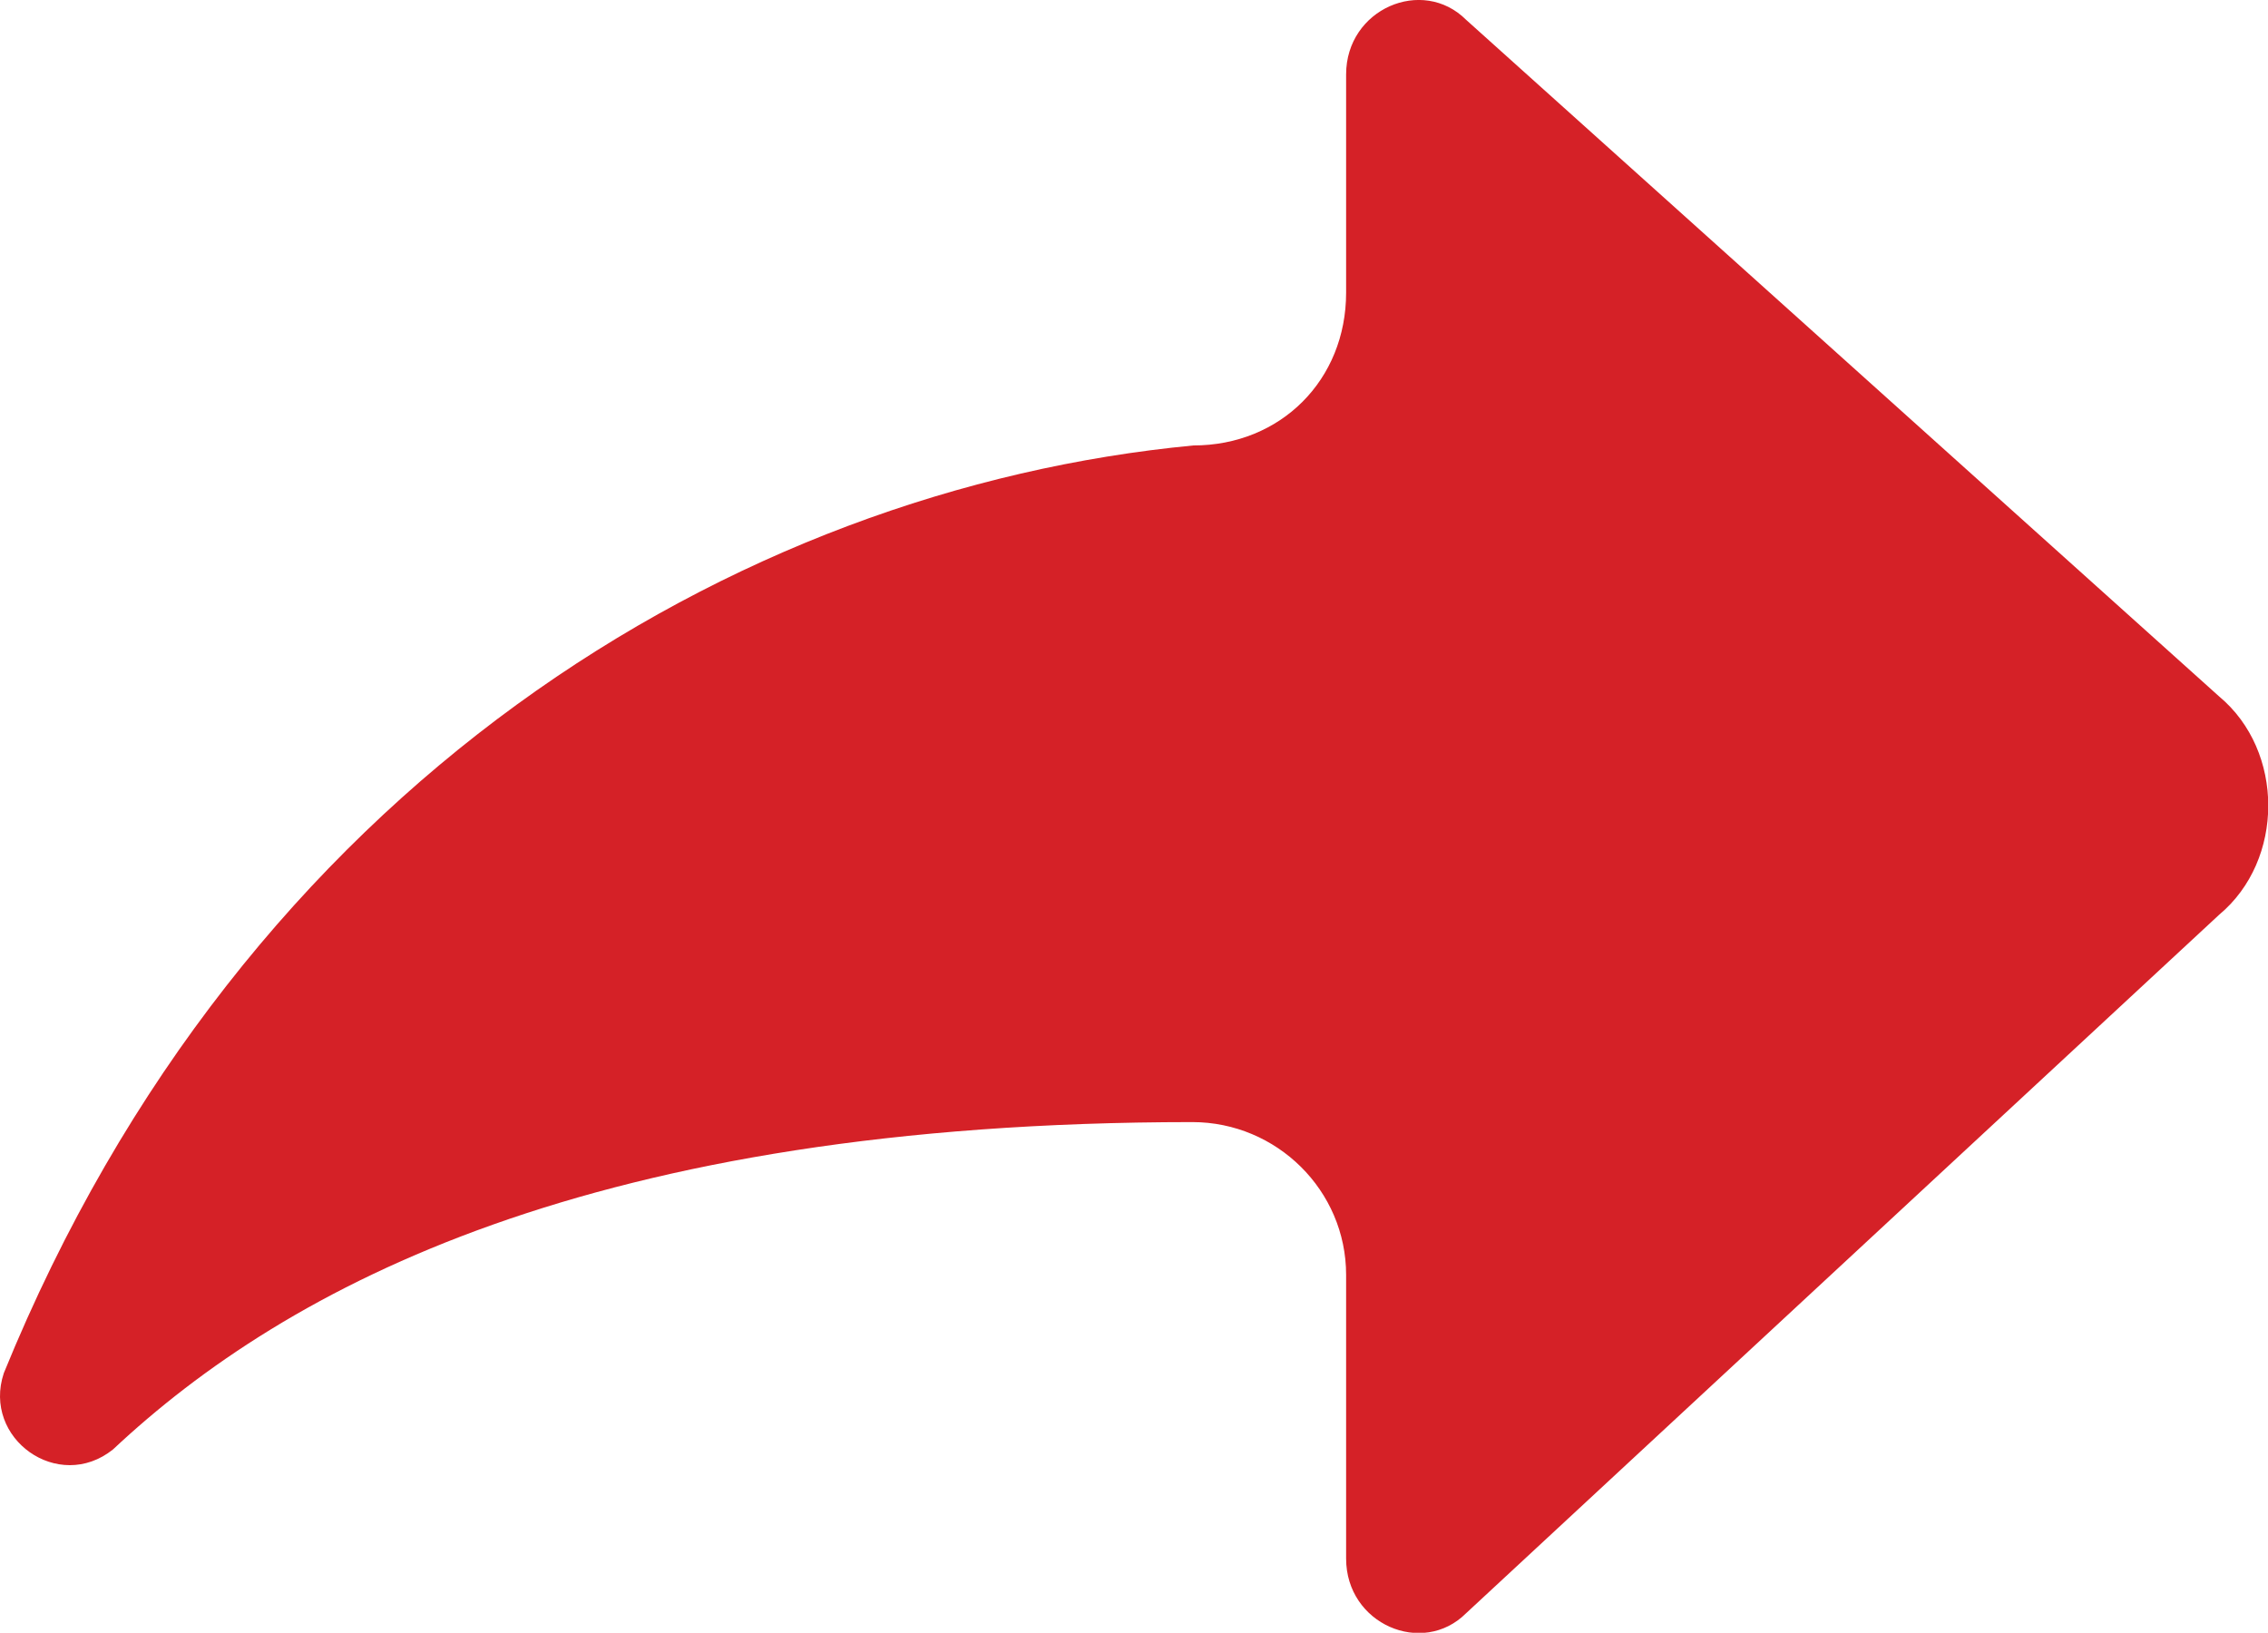 <?xml version="1.0" encoding="UTF-8" standalone="no"?><svg xmlns="http://www.w3.org/2000/svg" xmlns:xlink="http://www.w3.org/1999/xlink" fill="#000000" height="239.8" preserveAspectRatio="xMidYMid meet" version="1" viewBox="0.0 0.0 333.1 239.8" width="333.1" zoomAndPan="magnify"><defs><clipPath id="a"><path d="M 0 0 L 333.141 0 L 333.141 239.84 L 0 239.84 Z M 0 0"/></clipPath></defs><g><g clip-path="url(#a)" id="change1_1"><path d="M 197.703 42.984 L 197.703 10.93 C 197.703 1.312 208.922 -3.496 215.332 2.914 L 325.926 102.285 C 335.543 110.301 335.543 126.328 325.926 134.344 L 215.332 236.922 C 208.922 243.332 197.703 238.523 197.703 228.906 L 197.703 187.234 C 197.703 174.836 187.512 164.793 175.113 164.797 C 87.059 164.824 42.219 188.852 16.59 212.879 C 8.574 219.289 -2.645 211.277 0.562 201.66 C 35.824 115.109 107.949 71.836 175.266 65.422 C 188.086 65.426 197.703 55.809 197.703 42.984" fill="#d52127"/></g></g></svg>